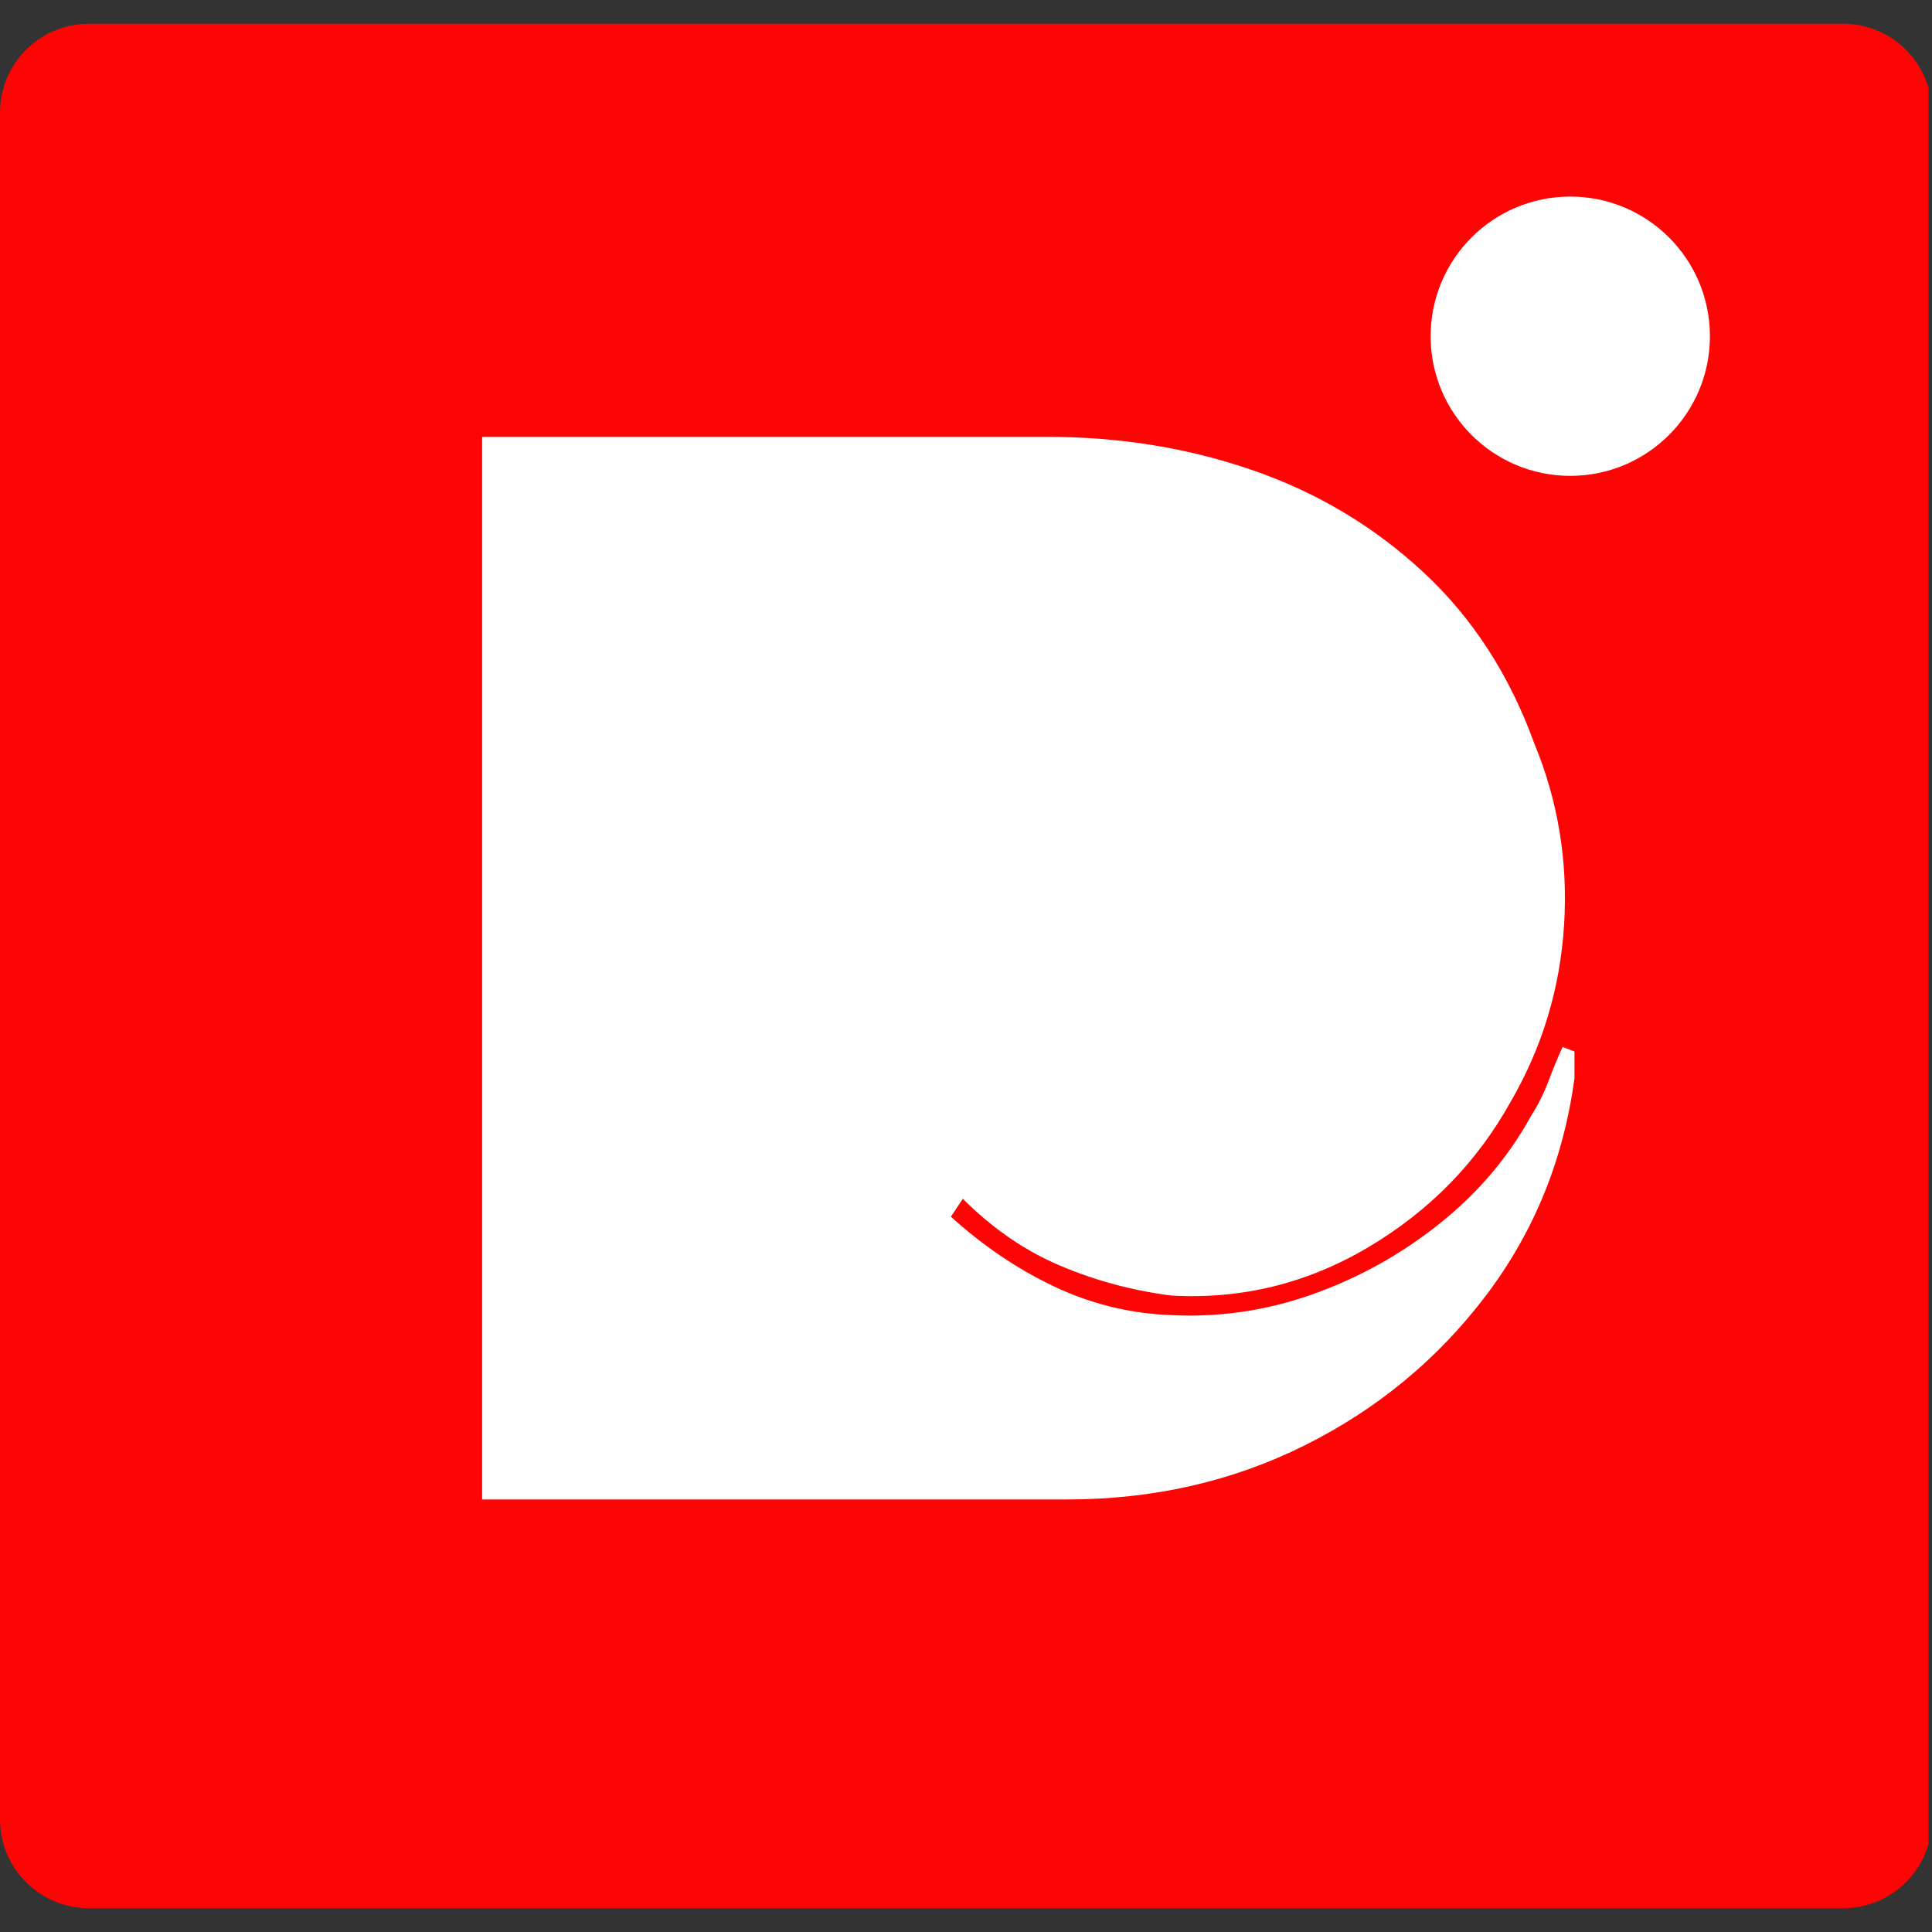 <svg xmlns="http://www.w3.org/2000/svg" xmlns:xlink="http://www.w3.org/1999/xlink" width="512" viewBox="0 0 384 384" height="512"><rect x="0" y="0" width="384" height="384" fill="#333333" stroke="none"/><defs><g/><clipPath id="1ad348a031"><path d="M0 4H384V379.273H0zM0 4" clip-rule="nonzero"/></clipPath><clipPath id="0cb1d03426"><path d="M17.664 4.727H366.336C371.02 4.727 375.512 6.586 378.828 9.898 382.141 13.211 384 17.703 384 22.391v339.219c0 4.688-1.859 9.18-5.172 12.492C375.512 377.414 371.02 379.273 366.336 379.273H17.664c-4.684.0-9.18-1.859-12.492-5.172S0 366.297.0 361.609V22.391c0-4.688 1.859-9.18 5.172-12.492 3.312-3.312 7.809-5.172 12.492-5.172zm0 0" clip-rule="nonzero"/></clipPath><clipPath id="b69342ee88"><path d="M284.348 39.07h55.512V94.582H284.348zm0 0" clip-rule="nonzero"/></clipPath><clipPath id="7b7aa622c2"><path d="M312.102 39.07c-15.328.0-27.754 12.426-27.754 27.758.0 15.328 12.426 27.754 27.754 27.754 15.332.0 27.758-12.426 27.758-27.754.0-15.332-12.426-27.758-27.758-27.758zm0 0" clip-rule="nonzero"/></clipPath></defs><g clip-path="url(#1ad348a031)"><g clip-path="url(#0cb1d03426)"><path fill="#fd0505" d="M0 4.727H383.328V379.273H0zm0 0" fill-opacity="1" fill-rule="nonzero"/></g></g><g clip-path="url(#b69342ee88)"><g clip-path="url(#7b7aa622c2)"><path fill="#fff" d="M284.348 39.07h55.512V94.582H284.348zm0 0" fill-opacity="1" fill-rule="nonzero"/></g></g><g fill="#fff" fill-opacity="1"><g transform="translate(95.827, 295.952)"><g><path d="M217.109-86.969v5.328c-2.168 16.168-8.031 30.562-17.594 43.188s-21.543 22.539-35.938 29.734C149.18-1.52 133.406 2.078 116.25 2.078H0V-209.125H112.406c14.395.0 28 2.219 40.812 6.656 12.82 4.438 24.113 11.195 33.875 20.266 9.758 9.062 17.102 20.402 22.031 34.016 4.738 11.438 6.711 23.469 5.922 36.094C214.254-99.477 210.703-87.75 204.391-76.906c-6.699 12.031-16.117 21.648-28.25 28.844-12.125 7.199-25.188 10.402-39.188 9.609C129.266-39.441 121.922-41.414 114.922-44.375c-7-2.957-13.461-7.395-19.375-13.312l-2.375 3.562c6.312 5.719 13.066 10.305 20.266 13.75 7.195 3.449 14.738 5.371 22.625 5.766 9.863.594 19.426-.734 28.688-3.984 9.27-3.258 17.75-7.945 25.438-14.062C197.883-58.77 204-65.969 208.531-74.25c1.383-2.164 2.52-4.43 3.406-6.797.883-2.363 1.82-4.633 2.812-6.812zm0 0"/></g></g></g></svg>